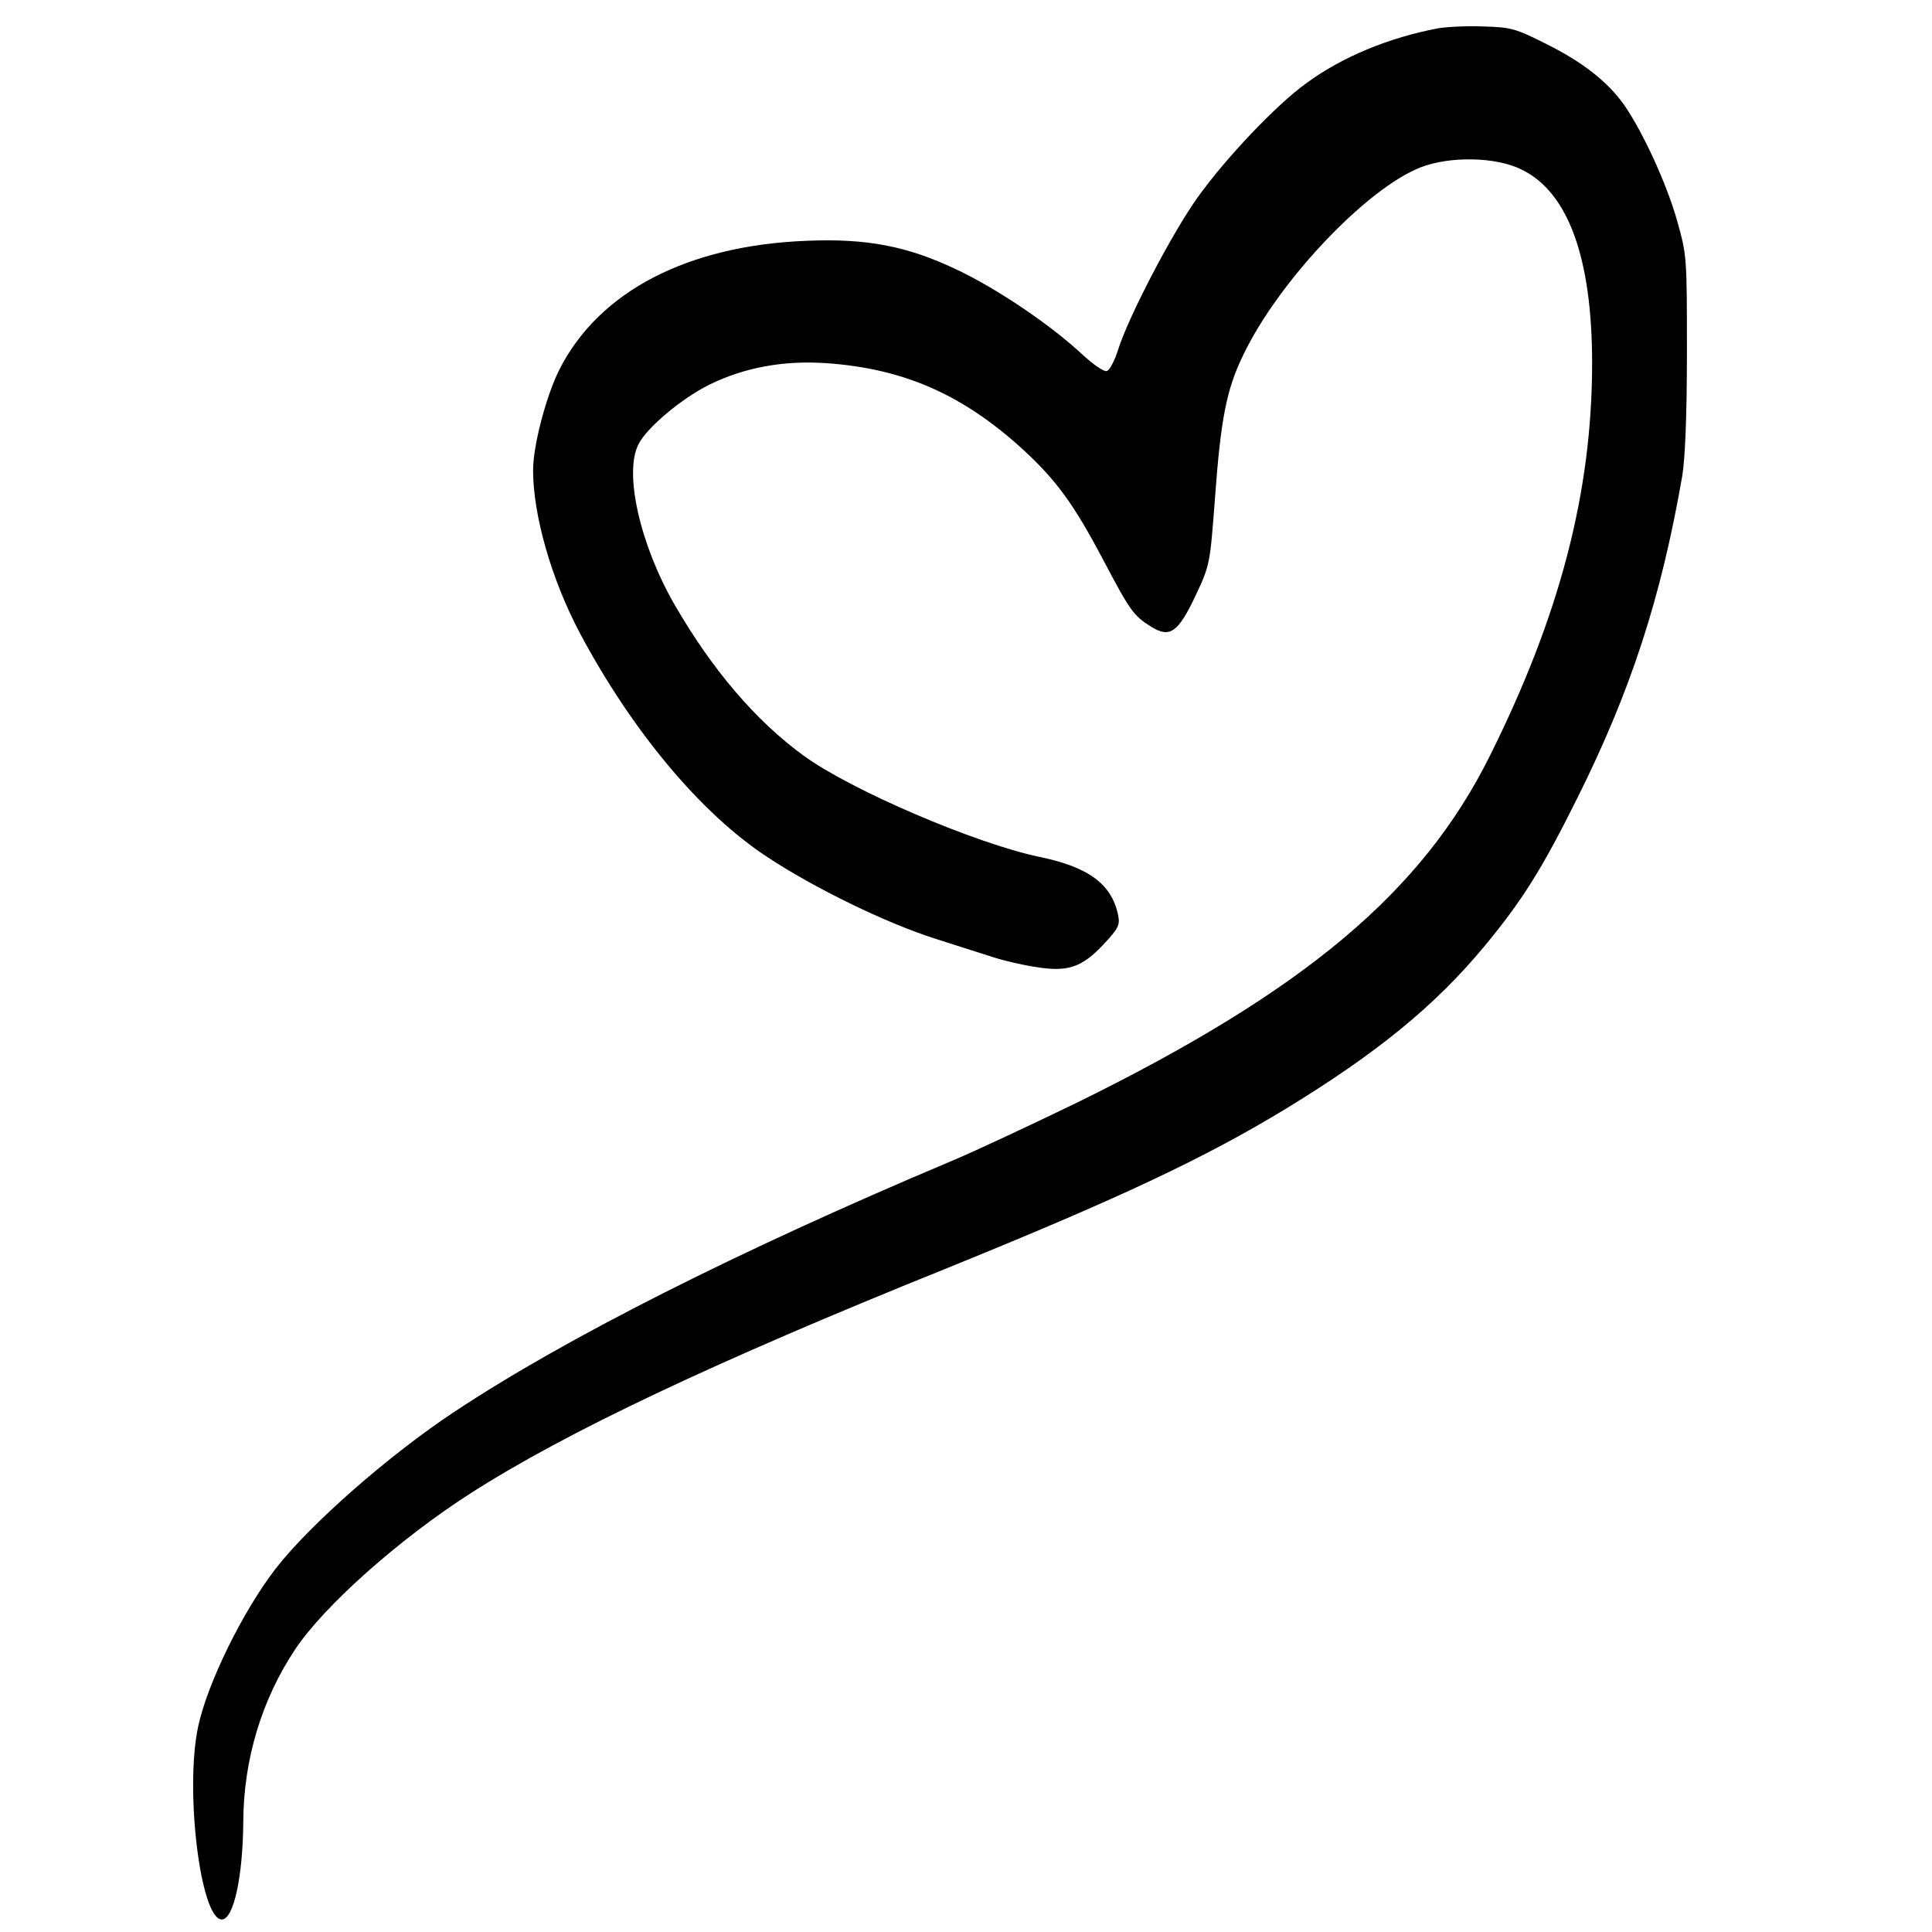 <svg xmlns="http://www.w3.org/2000/svg" width="540pt" height="540pt" viewBox="0 0 540 540" preserveAspectRatio="xMidYMid meet"><g transform="translate(0,540) scale(0.1,-0.1)" fill="#000000" stroke="none"><path d="M4020 5321 c-137 -26 -267 -79 -368 -153 -84 -60 -227 -211 -304 -319 -70 -97 -194 -334 -223 -427 -9 -29 -23 -56 -31 -59 -8 -3 -39 18 -74 51 -88 81 -235 180 -345 232 -138 66 -252 88 -420 81 -333 -13 -580 -141 -691 -359 -37 -73 -74 -213 -74 -282 0 -126 51 -305 131 -456 145 -272 337 -503 523 -625 133 -88 335 -186 471 -229 66 -21 140 -45 163 -52 24 -8 74 -20 112 -26 93 -16 133 -3 194 62 42 45 47 54 41 83 -18 86 -83 134 -220 162 -177 37 -526 186 -659 283 -133 97 -254 238 -360 421 -97 168 -143 370 -101 450 23 46 121 128 198 166 98 48 207 68 326 60 217 -15 383 -88 552 -243 92 -85 140 -151 221 -304 77 -146 86 -159 136 -190 52 -32 75 -16 124 88 40 85 40 88 54 273 16 219 32 303 79 399 98 205 343 464 495 524 82 32 211 30 283 -6 130 -63 197 -247 197 -541 0 -360 -90 -705 -286 -1098 -189 -380 -517 -656 -1154 -969 -124 -60 -283 -135 -355 -165 -593 -250 -1076 -494 -1385 -699 -183 -121 -404 -315 -500 -439 -91 -118 -190 -319 -216 -440 -38 -176 6 -540 66 -540 33 0 59 120 60 275 1 171 51 339 145 480 82 123 292 309 490 436 267 171 681 367 1326 627 488 198 724 309 953 448 254 155 416 287 554 453 107 129 162 217 261 416 150 301 234 560 293 900 8 48 13 170 13 345 0 267 0 271 -28 370 -29 102 -94 244 -147 321 -45 64 -115 120 -218 171 -85 43 -99 47 -175 49 -45 2 -102 -1 -127 -5z"></path></g></svg>